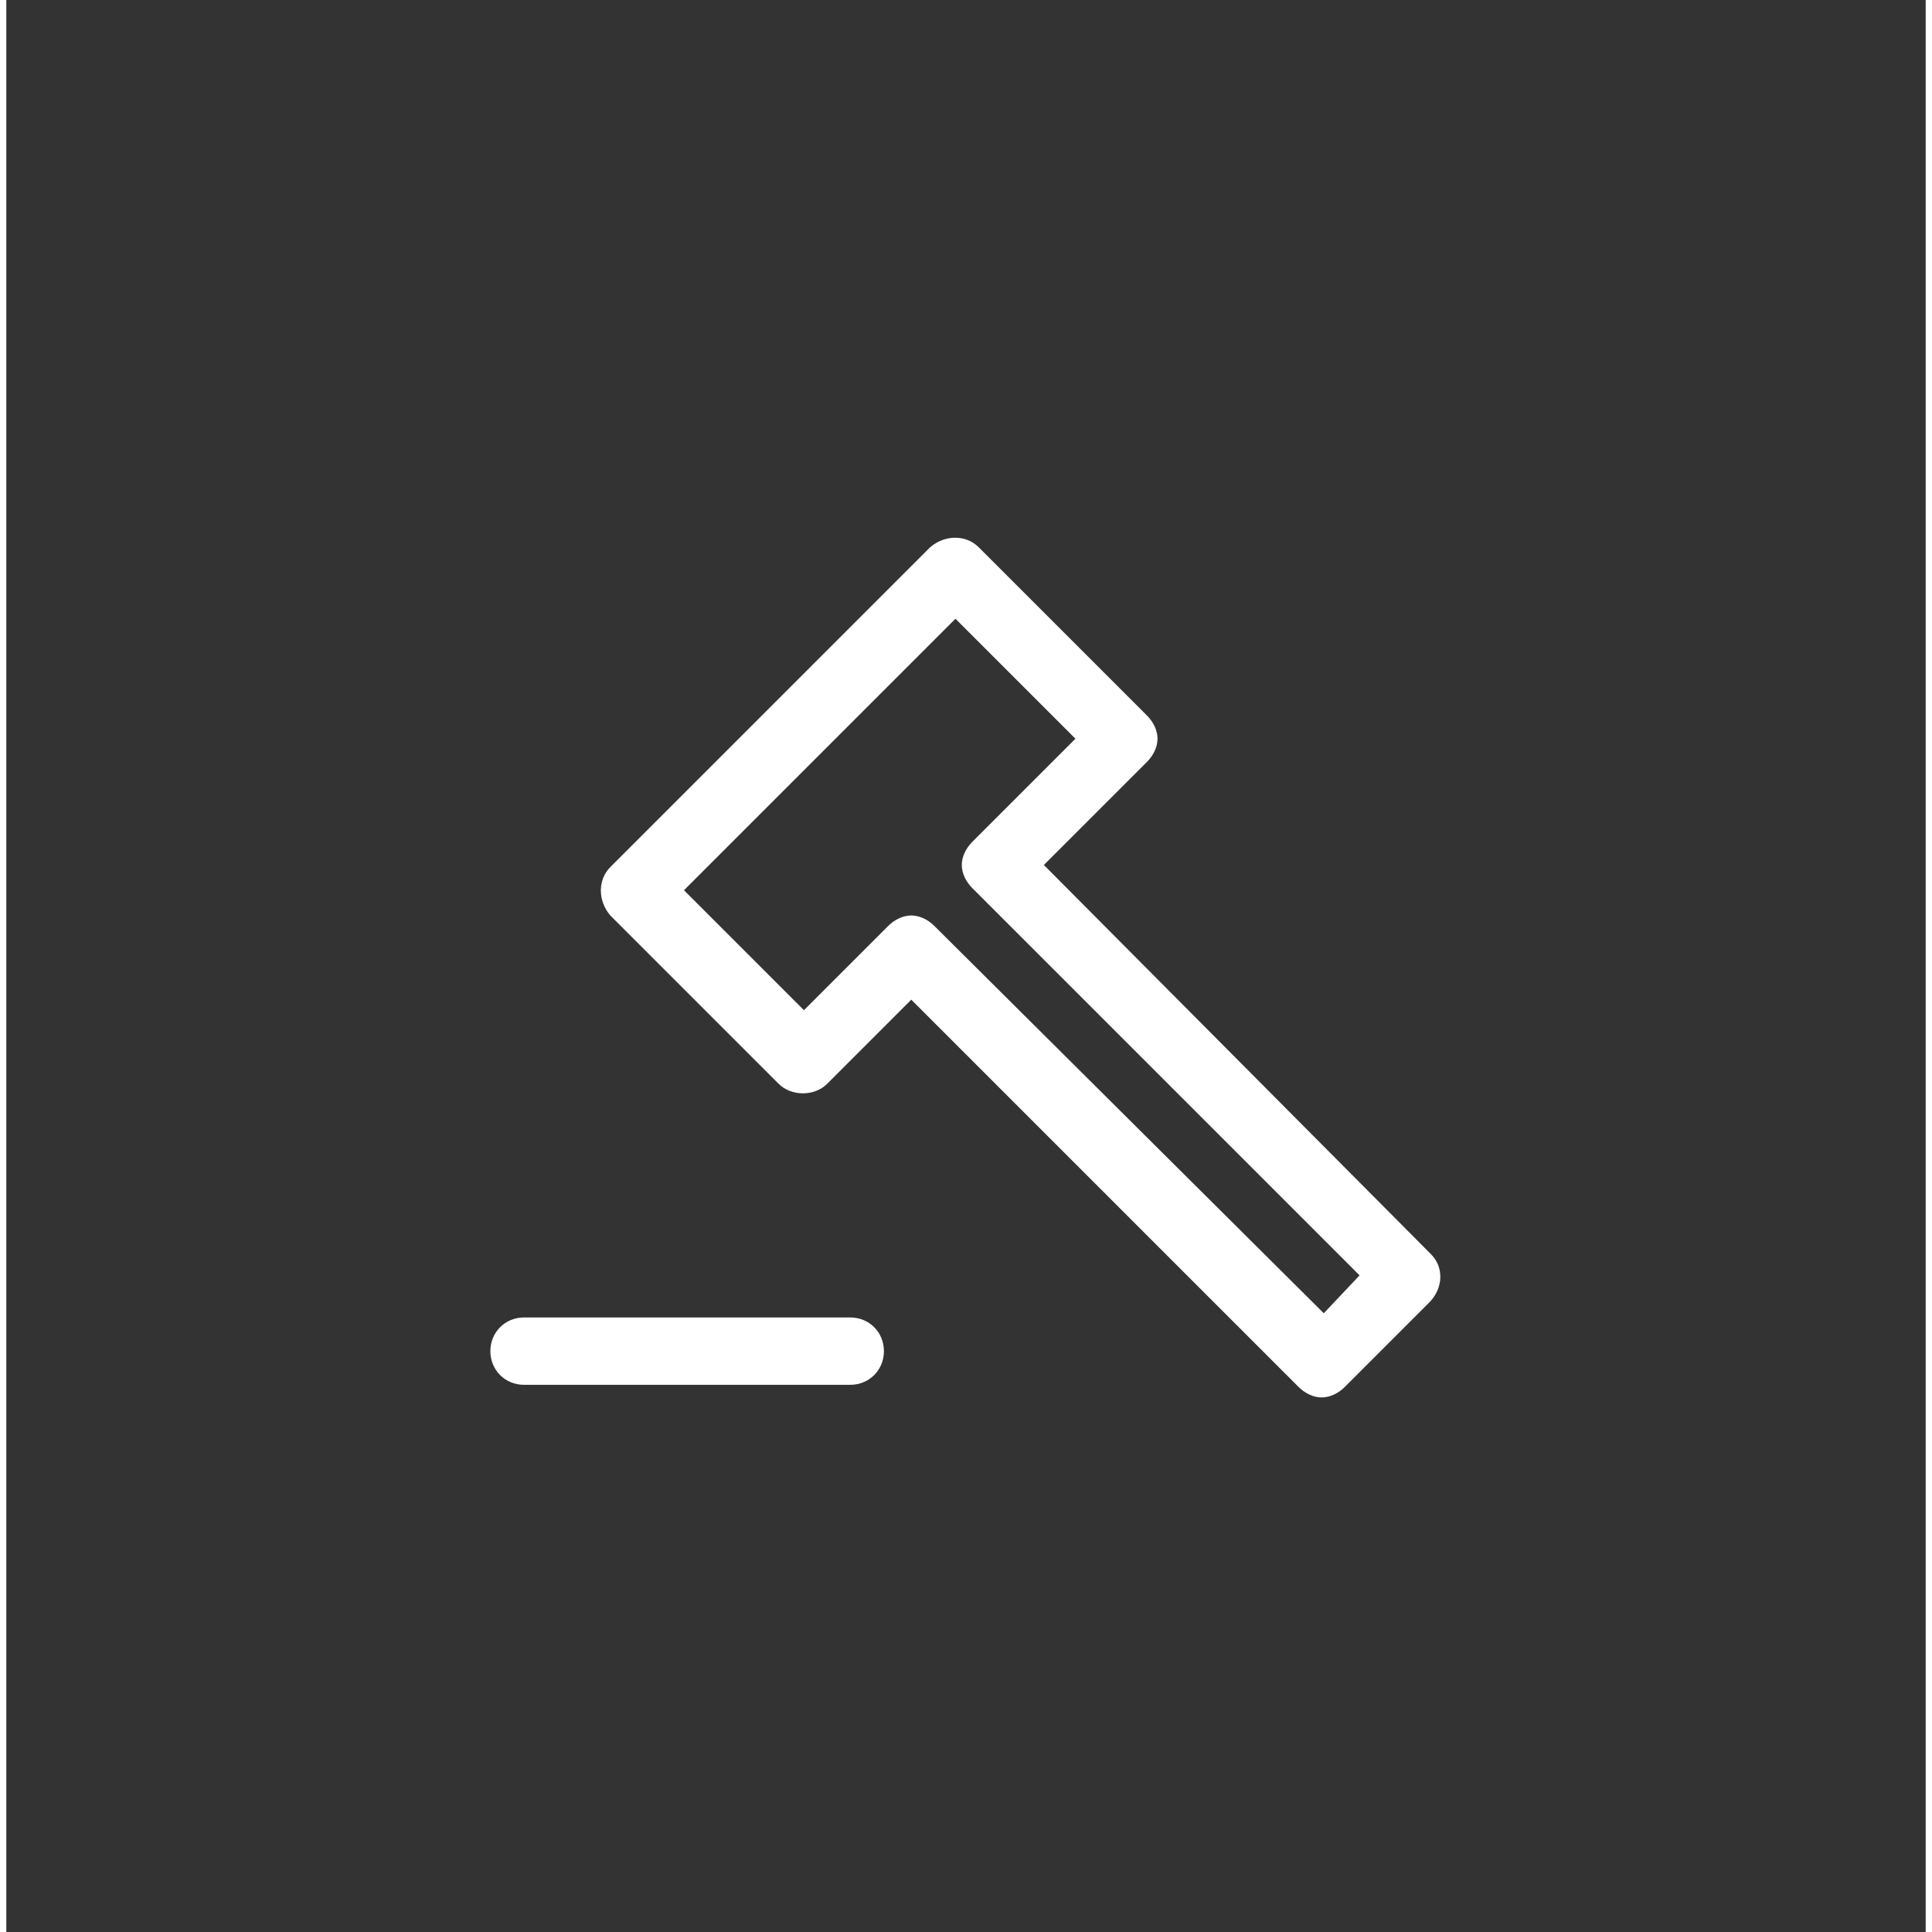 <?xml version="1.0" encoding="utf-8"?>
<!-- Generator: Adobe Illustrator 19.2.1, SVG Export Plug-In . SVG Version: 6.00 Build 0)  -->
<svg version="1.1" xmlns="http://www.w3.org/2000/svg" xmlns:xlink="http://www.w3.org/1999/xlink" width="34px" height="34px" x="0px" y="0px"
	 viewBox="0 0 91.2 91.8" style="enable-background:new 0 0 91.2 91.8;" xml:space="preserve">
<rect x="0" y="0" width="91.2" height="91.8" fill="#333333" stroke="none"/>
<style type="text/css">
	.st0{display:none;}
	.st1{display:inline;}
	.st2{fill:none;stroke:#FFFFFF;stroke-width:3;stroke-linecap:round;stroke-linejoin:round;stroke-miterlimit:10;}
	.st3{fill:none;stroke:#FFFFFF;stroke-width:3;stroke-linecap:round;stroke-miterlimit:10;}
	.st4{fill:none;stroke:#FFFFFF;stroke-width:3;stroke-linejoin:round;stroke-miterlimit:10;}
	.st5{display:inline;fill:none;stroke:#FFFFFF;stroke-width:3;stroke-linecap:round;stroke-linejoin:round;stroke-miterlimit:10;}
	.st6{fill:none;stroke:#FFFFFF;stroke-width:2.508;stroke-linecap:round;stroke-linejoin:round;stroke-miterlimit:10;}
	.st7{fill:none;stroke:#FFFFFF;stroke-width:3;stroke-miterlimit:10;}
	.st8{fill:#FFFFFF;}
	.st9{fill:none;stroke:#FFFFFF;stroke-width:3;stroke-linecap:round;stroke-linejoin:round;stroke-dasharray:10.783,10.783;}

		.st10{fill:none;stroke:#FFFFFF;stroke-width:3;stroke-linecap:round;stroke-linejoin:round;stroke-miterlimit:10;stroke-dasharray:12;}
	.st11{display:inline;fill:none;stroke:#FFFFFF;stroke-width:3;stroke-linejoin:round;stroke-miterlimit:10;}
	.st12{display:inline;fill:#FFFFFF;}
</style>
<g id="Layer_1" class="st0">
	<g class="st1">
		<polygon class="st2" points="66.6,68.6 24.6,68.6 24.6,45.6 51.1,45.6 52,41.7 60.6,41.7 61.7,45.6 66.6,45.6 		"/>
		<polyline class="st2" points="24.6,59.9 24.6,36.9 51.1,36.9 52,32.9 60.6,32.9 61.7,36.9 66.6,36.9 66.6,59.9 		"/>
		<polyline class="st2" points="24.6,56 24.6,28.4 51.1,28.4 52,24.4 60.6,24.4 61.7,28.4 66.6,28.4 66.6,56 		"/>
	</g>
</g>
<g id="Layer_2" class="st0">
	<g class="st1">
		<line class="st3" x1="40.3" y1="51.7" x2="51.4" y2="51.7"/>
		<line class="st3" x1="40.3" y1="57.6" x2="51.4" y2="57.6"/>
		<line class="st3" x1="40.3" y1="45.4" x2="51.4" y2="45.4"/>
		<polygon class="st4" points="58.8,64.6 32.4,64.6 32.4,27.2 52.5,27.2 58.8,34.4 		"/>
		<polyline class="st2" points="50.3,28.9 50.4,36.2 56.6,36.1 		"/>
	</g>
</g>
<g id="Layer_3" class="st0">
	<g class="st1">
		<path class="st2" d="M36.1,46.5l7.3,8.4c0.7,0.8,1.9,0.8,2.7,0.1l18.5-18.9c0.4-0.4-0.2-1.1-0.6-0.7L45.1,49
			c-0.2,0.2-0.5,0.2-0.8,0.1L36.1,46.5z"/>
		<polyline class="st2" points="43.9,43.6 43.9,38.3 26.4,38.3 26.4,56.6 39,56.6 		"/>
	</g>
</g>
<g id="Layer_4" class="st0">
	<g class="st1">
		<rect x="25.1" y="39.8" class="st2" width="41" height="26.3"/>
		<rect x="25.1" y="29.9" class="st2" width="41" height="10.1"/>
		<line class="st2" x1="33.7" y1="59.9" x2="57.4" y2="45.3"/>
		<line class="st2" x1="57.4" y1="59.9" x2="33.7" y2="45.3"/>
		<g>
			<line class="st2" x1="34.4" y1="33.3" x2="34.4" y2="25.8"/>
			<line class="st2" x1="56.8" y1="33.3" x2="56.8" y2="25.8"/>
		</g>
	</g>
</g>
<g id="Layer_5" class="st0">
	<g class="st1">
		<polyline class="st4" points="142.3,923.3 142.3,914.6 162.4,914.6 168.7,921.7 168.7,952 142.3,952 142.3,948.8 		"/>
		<polyline class="st2" points="160.2,916.3 160.4,923.6 166.5,923.5 		"/>
		<path class="st2" d="M149.9,927.2h-13.8c0,0,0,11.3,0,13.5c0,2.2,6.5,5.2,6.5,5.2s7-1.8,7-5.2
			C149.7,937.3,149.9,927.2,149.9,927.2z"/>
	</g>
	<g class="st1">
		<polyline class="st4" points="35.5,35.9 35.5,27.2 55.5,27.2 61.8,34.4 61.8,64.6 35.5,64.6 35.5,61.4 		"/>
		<polyline class="st2" points="53.4,28.9 53.5,36.2 59.7,36.1 		"/>
		<path class="st2" d="M43.1,39.8H29.3c0,0,0,11.3,0,13.5s6.5,5.2,6.5,5.2s7-1.8,7-5.2S43.1,39.8,43.1,39.8z"/>
	</g>
</g>
<g id="Layer_6" class="st0">
	<g class="st1">
		<rect x="26.1" y="33.5" class="st2" width="38.9" height="24.8"/>
		<path class="st2" d="M31.3,58c0,0,0-1.3,0-5.9s3.9-3.9,3.9-3.9h5.7c0,0,3.3-0.4,3.3,3.5s0,6.3,0,6.3"/>
		<circle class="st2" cx="38.4" cy="43.1" r="5"/>
		<line class="st2" x1="49.8" y1="42.4" x2="59.4" y2="42.5"/>
		<line class="st2" x1="49.8" y1="47.8" x2="59.4" y2="47.8"/>
		<line class="st2" x1="49.8" y1="52.8" x2="59.4" y2="52.8"/>
	</g>
</g>
<g id="Layer_7" class="st0">
	<path class="st5" d="M55.9,50.5c0,0-1.9,1.1-2.7,2.4c-0.6,1-0.6,2.5-0.5,3.3c0.2,1.8-2.1,2.7-4.3,0.4s-7.2-7.2-7.2-7.2L41,49.5
		c-1.6-1.6-4.6-4.6-6.2-6.2c-2.2-2.2-1.4-4.5,0.4-4.3c0.8,0.1,2.3,0.1,3.3-0.5c1.3-0.8,2.4-2.7,2.4-2.7l-7.4-11.5c0,0-4.7-2.4-6.4,0
		c-1.7,2.4-4.1,4.7-4.2,8.4s3.2,15.1,13.4,23.8l0.1-0.1c8.5,9.2,19.2,12.4,22.7,12.2c3.7-0.1,6.3-1.9,8.4-4.2c2.1-2.3,0-6.4,0-6.4
		L55.9,50.5z"/>
</g>
<g id="Layer_8" class="st0">
	<g class="st1">
		<polyline class="st6" points="35.7,62.5 45.5,52.7 55.3,62.5 		"/>
		<polyline class="st6" points="29,36.2 38.8,46 29,55.8 		"/>
		<polyline class="st6" points="55.4,29.3 45.7,39.1 35.9,29.3 		"/>
		<polyline class="st6" points="62.2,55.6 52.4,45.8 62.2,36.1 		"/>
	</g>
</g>
<g id="Layer_9" class="st0">
	<g class="st1">
		<line class="st3" x1="33.7" y1="42.8" x2="55.2" y2="42.8"/>
		<line class="st3" x1="33.7" y1="50" x2="52.9" y2="50"/>
		<path class="st3" d="M56.4,58.6c-2,1.6-4.4,2.6-7,2.6c-6.9,0-12.5-6.8-12.5-15.3s5.6-15.3,12.5-15.3c3.1,0,5.9,1.4,8.1,3.6"/>
	</g>
</g>
<g id="Layer_10" class="st0">
	<g class="st1">
		<line class="st3" x1="30.2" y1="62.5" x2="62.2" y2="30.5"/>
		<circle class="st7" cx="34.7" cy="35" r="6"/>
		<circle class="st7" cx="56.5" cy="56.8" r="6"/>
	</g>
</g>
<g id="Layer_11" class="st0">
	<g class="st1">
		<path class="st3" d="M53.8,62.6L49,67.5c-0.8,0.8-2,0.8-2.7,0l-4.8-4.8"/>
		<line class="st3" x1="33.7" y1="36" x2="55.2" y2="36"/>
		<line class="st3" x1="33.7" y1="43.2" x2="52.9" y2="43.2"/>
		<path class="st3" d="M56.4,51.8c-2,1.6-4.4,2.6-7,2.6c-6.9,0-12.5-6.8-12.5-15.3s5.6-15.3,12.5-15.3c3.1,0,5.9,1.4,8.1,3.6"/>
	</g>
</g>
<g id="Layer_12" class="st0">
	<g class="st1">
		<polygon class="st4" points="26.8,59.1 26.8,32.7 64.3,32.7 64.3,52.8 64.3,59.1 		"/>

			<rect x="42.5" y="22.9" transform="matrix(4.481996e-11 1 -1 4.481996e-11 86.858 -4.299)" class="st8" width="6.2" height="36.8"/>
		<line class="st2" x1="33.8" y1="51.3" x2="46.1" y2="51.3"/>
	</g>
</g>
<g id="Layer_13" class="st0">
	<g class="st1">
		<polyline class="st4" points="37.1,39.5 37.1,27.2 57.2,27.2 63.5,34.4 63.5,64.6 37.1,64.6 37.1,58 		"/>
		<polyline class="st2" points="55.1,28.9 55.2,36.2 61.4,36.1 		"/>
		<g>
			<path class="st8" d="M27.7,44.5c0-0.8,0.4-1.4,1.2-1.4h3.9c0.7,0,1.1,0.5,1.1,1.1c0,0.5-0.4,1.1-1.1,1.1H30v2.3h2.6
				c0.8,0,1.1,0.5,1.1,1.1c0,0.5-0.4,1.1-1.1,1.1H30v2.4h2.9c0.7,0,1.1,0.5,1.1,1.1c0,0.5-0.4,1.1-1.1,1.1h-4
				c-0.7,0-1.2-0.5-1.2-1.2V44.5z"/>
			<path class="st8" d="M41.4,44.5c0,0.6-0.4,1.2-1,1.2c-0.6,0-1.1-0.5-2.1-0.5c-0.7,0-1.3,0.4-1.3,1c0,1.6,5.2,0.6,5.2,4.6
				c0,2.2-1.8,3.6-4,3.6c-1.2,0-3.8-0.3-3.8-1.7c0-0.6,0.4-1.1,1-1.1c0.7,0,1.6,0.6,2.6,0.6c1,0,1.6-0.6,1.6-1.3
				c0-1.8-5.2-0.7-5.2-4.3c0-2.2,1.8-3.5,3.9-3.5C39.2,43,41.4,43.3,41.4,44.5z"/>
			<path class="st8" d="M43.7,47.9h-0.5c-0.6,0-1-0.4-1-1c0-0.6,0.4-1,1-1h0.5v-1.3c0-0.7,0.5-1.2,1.1-1.2c0.7,0,1.1,0.5,1.1,1.2V46
				h0.6c0.6,0,1.1,0.3,1.1,1c0,0.7-0.5,1-1.1,1h-0.6v5.2c0,0.7-0.5,1.2-1.1,1.2c-0.7,0-1.1-0.5-1.1-1.2V47.9z"/>
		</g>
	</g>
</g>
<g id="Layer_14" class="st0">
	<g class="st1">
		<line class="st2" x1="39.2" y1="36.1" x2="61.7" y2="36.1"/>
		<line class="st2" x1="29.4" y1="36.1" x2="33.1" y2="36.1"/>
		<line class="st2" x1="39.2" y1="42.7" x2="61.7" y2="42.8"/>
		<line class="st2" x1="29.4" y1="42.8" x2="33.1" y2="42.7"/>
		<line class="st2" x1="39.2" y1="49.3" x2="61.7" y2="49.4"/>
		<line class="st2" x1="29.4" y1="49.4" x2="33.1" y2="49.3"/>
		<line class="st2" x1="39.2" y1="55.7" x2="61.7" y2="55.8"/>
		<line class="st2" x1="29.4" y1="55.8" x2="33.1" y2="55.7"/>
	</g>
</g>
<g id="Layer_15" class="st0">
	<g class="st1">
		<g>
			<line class="st3" x1="38.9" y1="44.2" x2="51" y2="44.2"/>
			<line class="st3" x1="38.9" y1="48.2" x2="49.7" y2="48.2"/>
			<path class="st3" d="M51.6,53c-1.1,0.9-2.5,1.5-3.9,1.5c-3.9,0-7-3.8-7-8.6s3.1-8.6,7-8.6c1.7,0,3.3,0.8,4.5,2"/>
		</g>
		<g>
			<circle class="st9" cx="45.6" cy="45.9" r="17.2"/>
		</g>
	</g>
</g>
<g id="Layer_16" class="st0">
	<g class="st1">
		<circle class="st3" cx="34.8" cy="35.5" r="7.8"/>
		<circle class="st3" cx="56.3" cy="35.5" r="7.8"/>
		<circle class="st3" cx="34.8" cy="56.3" r="7.8"/>
		<circle class="st10" cx="56.3" cy="56.3" r="7.8"/>
	</g>
</g>
<g id="Layer_17" class="st0">
	<g class="st1">
		<rect x="33.9" y="27.4" class="st3" width="23.3" height="37"/>
		<line class="st3" x1="45.4" y1="64.3" x2="45.4" y2="59.8"/>
		<line class="st3" x1="38.9" y1="51.6" x2="42.6" y2="51.6"/>
		<line class="st3" x1="48.1" y1="51.6" x2="51.7" y2="51.6"/>
		<line class="st3" x1="38.9" y1="46.2" x2="42.6" y2="46.2"/>
		<line class="st3" x1="48.1" y1="46.2" x2="51.7" y2="46.2"/>
		<line class="st3" x1="38.9" y1="40.8" x2="42.6" y2="40.8"/>
		<line class="st3" x1="48.1" y1="40.8" x2="51.7" y2="40.8"/>
		<line class="st3" x1="38.9" y1="36" x2="42.6" y2="36"/>
		<line class="st3" x1="48.1" y1="36" x2="51.7" y2="36"/>
	</g>
</g>
<g id="Layer_18" class="st0">
	<g class="st1">
		<path class="st4" d="M67.3,45.9c0-12-9.7-21.7-21.8-21.7s-21.8,9.7-21.8,21.7s9.7,21.8,21.8,21.8L67.3,45.9z"/>
		<path class="st4" d="M45.6,67.7c0,0-2.1-12.2,4.4-18.8s17.3-3,17.3-3"/>
		<polyline class="st2" points="35.7,54.4 45.2,32.6 52,47.1 		"/>
		<line class="st4" x1="38.2" y1="47.3" x2="51" y2="47.3"/>
	</g>
</g>
<g id="Layer_19" class="st0">
	<g class="st1">
		<rect x="29.5" y="28.1" class="st2" width="7.9" height="35.7"/>
		<rect x="41.6" y="33.7" class="st2" width="7.6" height="13.3"/>
		<rect x="29.8" y="33.7" class="st2" width="7.6" height="13.3"/>
		<rect x="53.5" y="33.7" class="st2" width="7.6" height="13.3"/>
		<rect x="41.6" y="28.1" class="st2" width="7.9" height="35.7"/>
		<rect x="53.8" y="28.1" class="st2" width="7.9" height="35.7"/>
	</g>
</g>
<g id="Layer_20" class="st0">
	<g class="st1">
		<path class="st4" d="M45.6,29.3L45.6,29.3c0-2.4-1.9-4.3-4.3-4.3h-14c-2.4,0-4.3,1.9-4.3,4.3v0c0,2.4,1.9,4.3,4.3,4.3h14
			C43.6,33.6,45.6,31.6,45.6,29.3z"/>
		<path class="st4" d="M54.8,45.9L54.8,45.9c0-2.4-1.9-4.3-4.3-4.3H27.2c-2.4,0-4.3,1.9-4.3,4.3v0c0,2.4,1.9,4.3,4.3,4.3h23.3
			C52.9,50.3,54.8,48.3,54.8,45.9z"/>
		<path class="st4" d="M68.2,62.6L68.2,62.6c0-2.4-2-4.3-4.3-4.3H27.2c-2.4,0-4.3,1.9-4.3,4.3v0c0,2.4,1.9,4.3,4.3,4.3h36.7
			C66.3,66.9,68.2,65,68.2,62.6z"/>
	</g>
</g>
<g id="Layer_21" class="st0">
	<g class="st1">
		<polygon class="st4" points="69.4,29.4 49.1,29.4 52.7,38.8 46.4,42.8 47.1,53.1 37.7,41.1 43.4,37.8 38.7,29.4 21.7,29.4
			21.7,62.4 24.1,62.4 69.4,62.4 		"/>
	</g>
</g>
<g id="Layer_22" class="st0">
	<g class="st1">
		<circle class="st4" cx="45.6" cy="50.4" r="18"/>
		<line class="st4" x1="38.9" y1="66.8" x2="38.9" y2="23.4"/>
		<polyline class="st4" points="38.9,33.8 52.9,66.8 52.9,23.4 		"/>
	</g>
</g>
<g id="Layer_23" class="st0">
	<g class="st1">
		<polygon class="st3" points="21.6,67.9 56.6,67.9 56.6,58.4 69.6,58.4 69.6,23.9 21.6,23.9 21.6,38.8 21.6,61.3 		"/>
		<path class="st3" d="M21.7,52.1c14.5,0,11.4-12.2,11.4-12.2H21.6"/>
	</g>
</g>
<g id="Layer_24" class="st0">
	<path class="st11" d="M64.9,33.4c-5.5,0-10.2,3.5-11.9,8.5H13.7V57l5.9-0.1v-6.7h5.1V55l5.1,0v-4.8h23.4c1.7,4.9,6.4,8.3,11.8,8.3
		c6.9,0,12.6-5.6,12.6-12.6C77.5,39,71.9,33.4,64.9,33.4z"/>
</g>
<g id="Layer_25" class="st0">
	<g class="st1">
		<rect x="23.4" y="27.3" class="st3" width="11" height="13"/>
		<rect x="40.1" y="27.3" class="st3" width="11" height="13"/>
		<rect x="56.7" y="27.3" class="st3" width="11" height="13"/>
		<g>
			<path class="st8" d="M30.4,47.4c0-0.8,0.5-1.4,1.2-1.4c0.7,0,1.2,0.5,1.2,1.4v5.7l2.7-2.6c0.4-0.4,0.8-0.5,1.1-0.5
				c0.6,0,1,0.6,1,1.1c0,0.4-0.1,0.7-0.5,1l-2.2,1.9l2.9,3.4c0.2,0.3,0.3,0.5,0.3,0.8c0,0.6-0.5,1.2-1.2,1.2c-0.4,0-0.8-0.3-1.2-0.8
				l-3-3.7h0v3c0,0.8-0.5,1.4-1.2,1.4c-0.7,0-1.2-0.5-1.2-1.4V47.4z"/>
			<path class="st8" d="M38.5,48.7c-0.1-0.2-0.1-0.3-0.1-0.6c0-0.5,0.5-1.1,1.2-1.1c0.8,0,1.2,0.5,1.4,1.2l1.5,7.3h0l2.2-7.5
				c0.2-0.6,0.7-1,1.3-1s1.1,0.4,1.3,1l2.2,7.5h0l1.5-7.3c0.2-0.8,0.5-1.2,1.4-1.2c0.8,0,1.2,0.6,1.2,1.1c0,0.2,0,0.4-0.1,0.6
				L51.4,58c-0.2,0.7-0.7,1.3-1.7,1.3c-0.8,0-1.5-0.5-1.7-1.2l-2-6.6h0l-2,6.6c-0.2,0.7-0.9,1.2-1.7,1.2c-1,0-1.5-0.6-1.7-1.3
				L38.5,48.7z"/>
			<path class="st8" d="M54.5,47.4c0-0.8,0.5-1.4,1.2-1.4c0.7,0,1.2,0.5,1.2,1.4v3.3h0c0.5-0.6,1.5-0.9,2.2-0.9
				c1.9,0,3.4,1.2,3.4,3.3v4.7c0,0.8-0.5,1.4-1.2,1.4c-0.7,0-1.2-0.5-1.2-1.4v-4.3c0-1.1-0.7-1.7-1.6-1.7c-1,0-1.6,0.7-1.6,1.7v4.3
				c0,0.8-0.5,1.4-1.2,1.4c-0.7,0-1.2-0.5-1.2-1.4V47.4z"/>
		</g>
	</g>
</g>
<g id="Layer_26" class="st0">
	<path class="st12" d="M62.6,33.4l-6.3-7.2c-0.3-0.3-0.7-0.5-1.1-0.5H35.1c-0.8,0-1.5,0.7-1.5,1.5v13.1c-1.4,1.2-2.6,3-3.1,5h-0.8
		c-0.8,0-1.5,0.7-1.5,1.5s0.7,1.5,1.5,1.5H30c0,0.1,0,0.1,0,0.2c0,0.3,0,0.5,0,0.8h-0.4c-0.8,0-1.5,0.7-1.5,1.5s0.7,1.5,1.5,1.5h1
		c0.6,1.8,1.7,3.3,3,4.4v7.9c0,0.8,0.7,1.5,1.5,1.5h26.4c0.8,0,1.5-0.7,1.5-1.5V34.4C63,34,62.8,33.7,62.6,33.4z M59.7,34.7
		c-0.1,0-0.2-0.1-0.4-0.1c0,0,0,0,0,0l-4.7,0.1l-0.1-5.8c0-0.1,0-0.1,0-0.2L59.7,34.7z M36.6,63.1v-4.8c0.6,0.2,1.2,0.3,1.9,0.3
		c1.8,0,3.4-0.6,4.9-1.8c0.6-0.5,0.7-1.5,0.2-2.1c-0.5-0.6-1.5-0.7-2.1-0.2c-0.9,0.7-1.9,1.1-3,1.1c-1.9,0-3.7-1.3-4.6-3.3h6.6
		c0.8,0,1.5-0.7,1.5-1.5s-0.7-1.5-1.5-1.5h-7.4c0-0.3,0-0.5,0-0.8c0-0.1,0-0.1,0-0.2h8.7c0.8,0,1.5-0.7,1.5-1.5s-0.7-1.5-1.5-1.5
		h-8.1c0.9-2.3,2.8-3.8,4.9-3.8c1.6,0,2.7,0.9,3.4,1.6c0.6,0.6,1.5,0.6,2.1,0c0.6-0.6,0.6-1.5,0-2.1c-1.5-1.6-3.5-2.5-5.6-2.5
		c-0.7,0-1.3,0.1-1.9,0.3v-10h15c0,0.1,0,0.2,0,0.3l0.1,7.3c0,0.4,0.2,0.8,0.5,1.1c0.3,0.3,0.7,0.4,1,0.4c0,0,0,0,0,0l6.2-0.1
		c0.2,0,0.4-0.1,0.6-0.1v25.7H36.6z"/>
</g>
<g id="Layer_27" class="st0">
	<g class="st1">
		<path class="st8" d="M56.1,38.8H45c-0.8,0-1.5,0.7-1.5,1.5s0.7,1.5,1.5,1.5h11c0.8,0,1.5-0.7,1.5-1.5S56.9,38.8,56.1,38.8z"/>
		<path class="st8" d="M56.1,44.2H45c-0.8,0-1.5,0.7-1.5,1.5s0.7,1.5,1.5,1.5h11c0.8,0,1.5-0.7,1.5-1.5S56.9,44.2,56.1,44.2z"/>
		<path class="st8" d="M56.1,49.5H45c-0.8,0-1.5,0.7-1.5,1.5s0.7,1.5,1.5,1.5h11c0.8,0,1.5-0.7,1.5-1.5S56.9,49.5,56.1,49.5z"/>
		<path class="st8" d="M64.8,29.3l-6.3-7.2c-0.3-0.3-0.7-0.5-1.1-0.5H37.4c-0.8,0-1.5,0.7-1.5,1.5v2.6h-3.5c-0.8,0-1.5,0.7-1.5,1.5
			v2.6h-3.5c-0.8,0-1.5,0.7-1.5,1.5v37.5c0,0.8,0.7,1.5,1.5,1.5h26.4c0.8,0,1.5-0.7,1.5-1.5v-2.6h3.5c0.8,0,1.5-0.7,1.5-1.5V62h3.5
			c0.8,0,1.5-0.7,1.5-1.5V30.3C65.2,29.9,65.1,29.5,64.8,29.3z M58.5,26.6l3.5,4l-3.5-0.1V26.6z M52.3,67.3H28.9V32.8h2v31.8
			c0,0.8,0.7,1.5,1.5,1.5h19.9V67.3z M57.3,63.1H33.9V28.7h2v31.8c0,0.8,0.7,1.5,1.5,1.5h19.9V63.1z M38.9,59V24.6h16.6v7.4
			c0,0.8,0.7,1.5,1.5,1.5l5.3,0.1V59H38.9z"/>
	</g>
</g>
<g id="Layer_28" class="st0">
	<g class="st1">
		<path class="st8" d="M43.7,51.6c0-0.8-0.7-1.5-1.5-1.5h-3.7c-0.8,0-1.5,0.7-1.5,1.5s0.7,1.5,1.5,1.5h3.7
			C43.1,53.1,43.7,52.4,43.7,51.6z"/>
		<path class="st8" d="M47.7,53.1h3.7c0.8,0,1.5-0.7,1.5-1.5s-0.7-1.5-1.5-1.5h-3.7c-0.8,0-1.5,0.7-1.5,1.5S46.9,53.1,47.7,53.1z"/>
		<path class="st8" d="M38.6,47.7h3.7c0.8,0,1.5-0.7,1.5-1.5s-0.7-1.5-1.5-1.5h-3.7c-0.8,0-1.5,0.7-1.5,1.5S37.7,47.7,38.6,47.7z"/>
		<path class="st8" d="M47.7,47.7h3.7c0.8,0,1.5-0.7,1.5-1.5s-0.7-1.5-1.5-1.5h-3.7c-0.8,0-1.5,0.7-1.5,1.5S46.9,47.7,47.7,47.7z"/>
		<path class="st8" d="M38.6,42.3h3.7c0.8,0,1.5-0.7,1.5-1.5s-0.7-1.5-1.5-1.5h-3.7c-0.8,0-1.5,0.7-1.5,1.5S37.7,42.3,38.6,42.3z"/>
		<path class="st8" d="M47.7,42.3h3.7c0.8,0,1.5-0.7,1.5-1.5s-0.7-1.5-1.5-1.5h-3.7c-0.8,0-1.5,0.7-1.5,1.5S46.9,42.3,47.7,42.3z"/>
		<path class="st8" d="M38.6,37.5h3.7c0.8,0,1.5-0.7,1.5-1.5c0-0.8-0.7-1.5-1.5-1.5h-3.7c-0.8,0-1.5,0.7-1.5,1.5
			C37.1,36.9,37.7,37.5,38.6,37.5z"/>
		<path class="st8" d="M47.7,37.5h3.7c0.8,0,1.5-0.7,1.5-1.5c0-0.8-0.7-1.5-1.5-1.5h-3.7c-0.8,0-1.5,0.7-1.5,1.5
			C46.2,36.9,46.9,37.5,47.7,37.5z"/>
		<path class="st8" d="M25.6,53.1h4.1c0.8,0,1.5-0.7,1.5-1.5s-0.7-1.5-1.5-1.5h-4.1c-0.8,0-1.5,0.7-1.5,1.5S24.8,53.1,25.6,53.1z"/>
		<path class="st8" d="M29.7,54.7h-4.1c-0.8,0-1.5,0.7-1.5,1.5s0.7,1.5,1.5,1.5h4.1c0.8,0,1.5-0.7,1.5-1.5S30.5,54.7,29.7,54.7z"/>
		<path class="st8" d="M58.4,38.6V25.9H32.1v18H20.1v22h11.9h2.4h22.2h1.7H71V38.6H58.4z M35.1,28.9h20.3v34h-8.8v-3.2
			c0-0.8-0.7-1.5-1.5-1.5s-1.5,0.7-1.5,1.5v3.2h-8.5V28.9z M23.1,62.9v-16h8.9v16H23.1z M68,62.9h-9.6V41.6H68V62.9z"/>
		<path class="st8" d="M61.5,53.1h4.1c0.8,0,1.5-0.7,1.5-1.5s-0.7-1.5-1.5-1.5h-4.1c-0.8,0-1.5,0.7-1.5,1.5S60.6,53.1,61.5,53.1z"/>
		<path class="st8" d="M61.5,47.7h4.1c0.8,0,1.5-0.7,1.5-1.5s-0.7-1.5-1.5-1.5h-4.1c-0.8,0-1.5,0.7-1.5,1.5S60.6,47.7,61.5,47.7z"/>
		<path class="st8" d="M65.5,54.7h-4.1c-0.8,0-1.5,0.7-1.5,1.5s0.7,1.5,1.5,1.5h4.1c0.8,0,1.5-0.7,1.5-1.5S66.4,54.7,65.5,54.7z"/>
	</g>
</g>
<g id="Layer_29" class="st0">
	<g class="st1">
		<path class="st8" d="M47.1,39.5c-0.2-0.6-0.8-0.9-1.4-0.9c-0.6,0-1.2,0.3-1.4,0.9l-6.4,14.8c-0.3,0.8,0,1.6,0.8,2
			c0.8,0.3,1.6,0,2-0.8l1.7-3.9h6.2l1.5,3.9c0.2,0.6,0.8,0.9,1.4,0.9c0.2,0,0.4,0,0.6-0.1c0.8-0.3,1.1-1.2,0.8-1.9L47.1,39.5z
			 M43.7,48.5l2-4.5l1.8,4.5H43.7z"/>
		<path class="st8" d="M59.9,33.4l-6.3-7.2c-0.3-0.3-0.7-0.5-1.1-0.5H32.4c-0.8,0-1.5,0.7-1.5,1.5v37.5c0,0.8,0.7,1.5,1.5,1.5h26.4
			c0.8,0,1.5-0.7,1.5-1.5V34.4C60.3,34,60.1,33.7,59.9,33.4z M53.5,30.7l3.5,4l-3.5-0.1V30.7z M33.9,63.1V28.7h16.6v7.4
			c0,0.8,0.7,1.5,1.5,1.5l5.3,0.1v25.5H33.9z"/>
	</g>
</g>
<g id="Layer_30" class="st0">
	<g class="st1">
		<path class="st8" d="M35,44.4c0,0.8,0.7,1.5,1.5,1.5s1.5-0.7,1.5-1.5v-3.9h3.9c0.8,0,1.5-0.7,1.5-1.5s-0.7-1.5-1.5-1.5H38v-3.9
			c0-0.8-0.7-1.5-1.5-1.5S35,32.7,35,33.5v3.9H31c-0.8,0-1.5,0.7-1.5,1.5s0.7,1.5,1.5,1.5H35V44.4z"/>
		<path class="st8" d="M57.8,34.4c-0.6-0.6-1.5-0.6-2.1,0L33.1,57.2c-0.6,0.6-0.6,1.5,0,2.1c0.3,0.3,0.7,0.4,1.1,0.4
			c0.4,0,0.8-0.1,1.1-0.4l22.6-22.8C58.4,35.9,58.4,35,57.8,34.4z"/>
		<path class="st8" d="M60.1,52.6H49.2c-0.8,0-1.5,0.7-1.5,1.5s0.7,1.5,1.5,1.5h10.9c0.8,0,1.5-0.7,1.5-1.5S61,52.6,60.1,52.6z"/>
	</g>
</g>
<g id="Layer_31" class="st0">
	<g class="st1">
		<path class="st8" d="M55.3,39.5c-1-0.7-2.2-1-3.6-1.3c-3.5-0.9-4.4-1.5-3.9-3.7c0.3-1.3,0.9-1.5,1.1-1.6c1.3-0.5,3.4,0.4,4.1,0.8
			c0.7,0.4,1.6,0.2,2-0.6c0.4-0.7,0.2-1.6-0.6-2c-0.4-0.2-3.9-2.1-6.8-0.9c-1,0.4-2.3,1.4-2.8,3.6c-0.4,1.7-0.2,3,0.3,4
			c-1.3,0.8-2.2,2.1-2,3.8c0.6,3.5,3.3,4,5.4,4.4c0.3,0,0.5,0.1,0.8,0.2c2.5,0.5,3.3,1.2,3.5,1.6c0.1,0.2,0.2,0.4,0,0.9
			c-0.3,0.8-0.8,1.4-1.5,1.7c-1.2,0.5-2.8,0.5-4.5-0.2c-0.8-0.3-1.6,0.1-1.9,0.8c-0.3,0.8,0.1,1.6,0.8,1.9c1.3,0.5,2.6,0.8,3.9,0.8
			c1.1,0,2.1-0.2,3-0.6c1.5-0.7,2.6-1.9,3.1-3.5c0.5-1.5,0.2-2.6-0.2-3.3c0.9-0.7,1.5-1.6,1.7-2.7C57.4,41.9,56.8,40.5,55.3,39.5z
			 M49.1,43c-2.2-0.4-2.7-0.6-3-1.9c-0.1-0.6,1-1,1.5-1.1c1.1,0.5,2.3,0.9,3.3,1.1c1,0.3,2.1,0.5,2.6,0.9c0.7,0.5,0.6,0.8,0.6,1
			c-0.1,0.5-0.5,0.9-1.1,1.2c-1-0.5-2.2-0.8-3.1-1C49.7,43.1,49.4,43,49.1,43z"/>
		<path class="st8" d="M64.8,29.3l-6.3-7.2c-0.3-0.3-0.7-0.5-1.1-0.5H37.4c-0.8,0-1.5,0.7-1.5,1.5v2.6h-3.5c-0.8,0-1.5,0.7-1.5,1.5
			v2.6h-3.5c-0.8,0-1.5,0.7-1.5,1.5v37.5c0,0.8,0.7,1.5,1.5,1.5h26.4c0.8,0,1.5-0.7,1.5-1.5v-2.6h3.5c0.8,0,1.5-0.7,1.5-1.5V62h3.5
			c0.8,0,1.5-0.7,1.5-1.5V30.3C65.2,29.9,65.1,29.5,64.8,29.3z M52.3,67.3H28.9V32.8h2v31.8c0,0.8,0.7,1.5,1.5,1.5h19.9V67.3z
			 M57.3,63.1H33.9V28.7h2v31.8c0,0.8,0.7,1.5,1.5,1.5h19.9V63.1z M62.2,59H38.9V24.6h17.9l5.5,6.3V59z"/>
	</g>
</g>
<g id="Layer_32">
	<g>
		<path class="st8" d="M67.7,59.6L49.3,41.1l4.9-4.9c0.3-0.3,0.5-0.7,0.5-1.1s-0.2-0.8-0.5-1.1l-8-8c-0.6-0.6-1.6-0.6-2.3,0
			L28.7,41.2c-0.6,0.6-0.6,1.6,0,2.3l8,8c0.6,0.6,1.7,0.6,2.3,0l4-4l18.4,18.4c0.3,0.3,0.7,0.5,1.1,0.5s0.8-0.2,1.1-0.5l4-4
			C68.3,61.2,68.3,60.2,67.7,59.6z M62.6,62.4L44.1,44c-0.3-0.3-0.7-0.5-1.1-0.5s-0.8,0.2-1.1,0.5l-4,4l-5.7-5.7l12.9-12.9l5.7,5.7
			L45.9,40c-0.3,0.3-0.5,0.7-0.5,1.1s0.2,0.8,0.5,1.1l18.4,18.4L62.6,62.4z"/>
		<path class="st8" d="M40.1,62.6H24.6c-0.9,0-1.6,0.7-1.6,1.6s0.7,1.6,1.6,1.6h15.5c0.9,0,1.6-0.7,1.6-1.6S41,62.6,40.1,62.6z"/>
	</g>
</g>
</svg>
